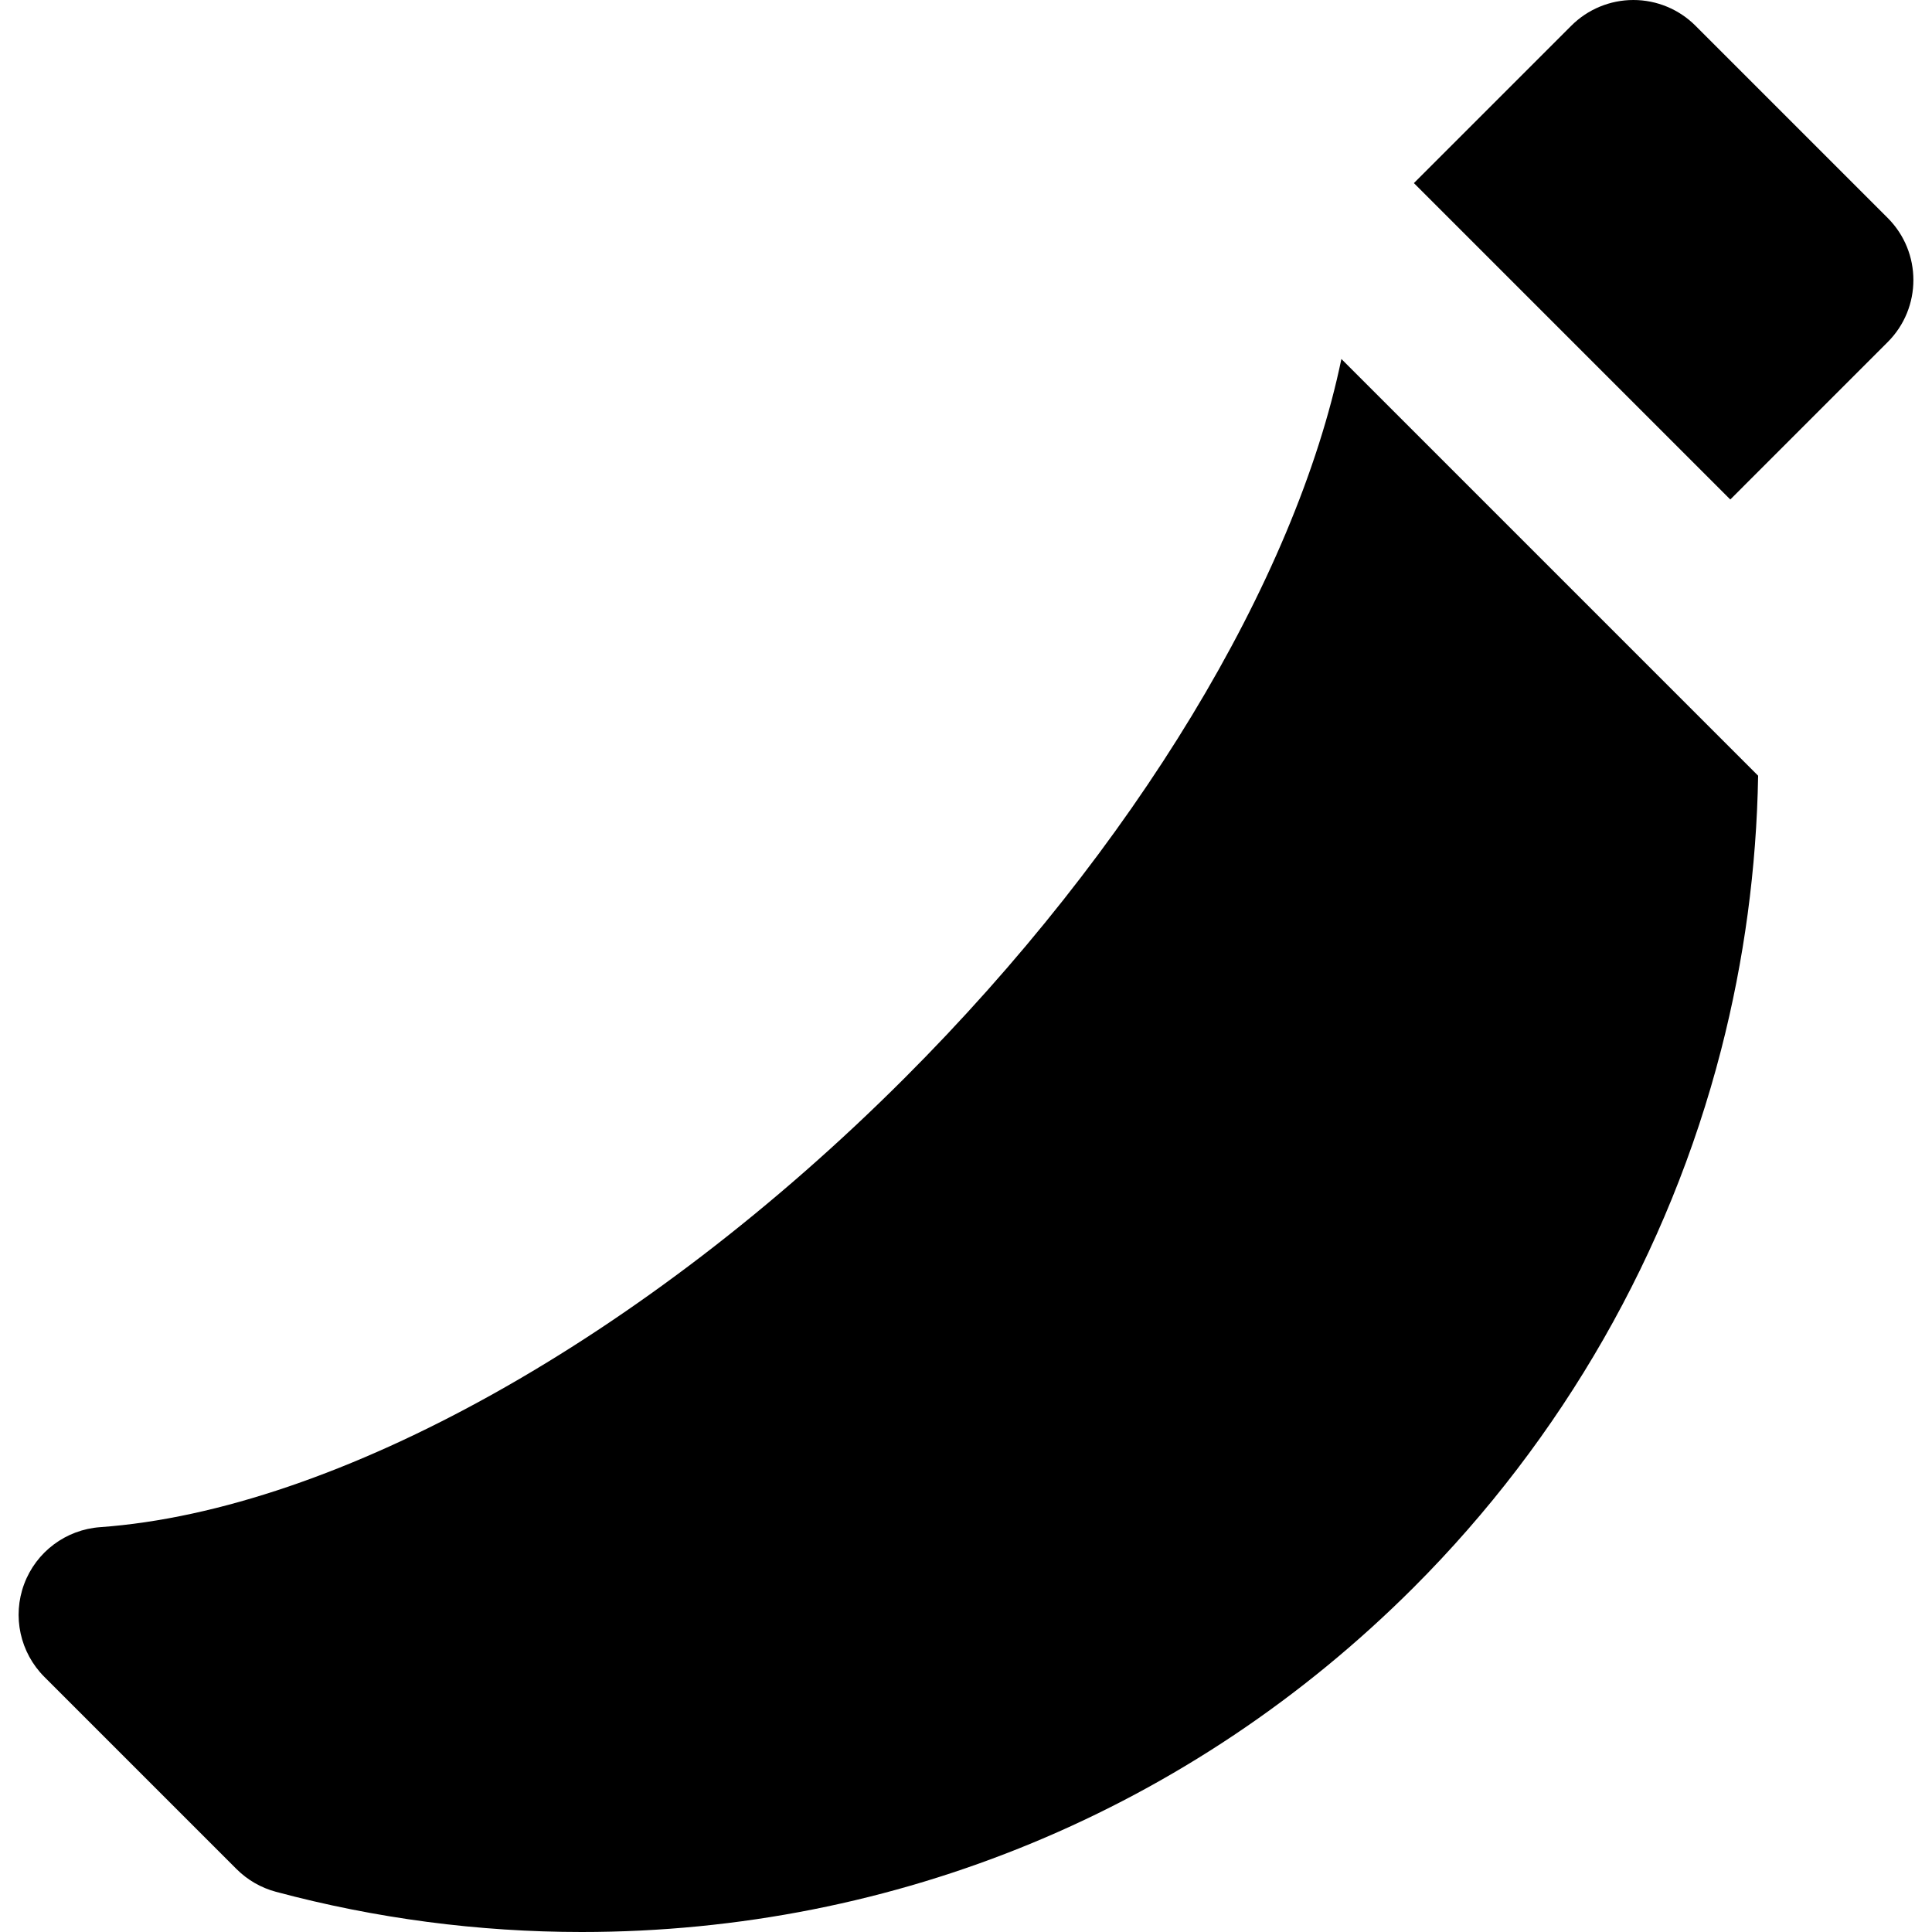 <?xml version="1.0" encoding="iso-8859-1"?>
<!-- Uploaded to: SVG Repo, www.svgrepo.com, Generator: SVG Repo Mixer Tools -->
<svg fill="#000000" height="800px" width="800px" version="1.1" id="Layer_1" xmlns="http://www.w3.org/2000/svg" xmlns:xlink="http://www.w3.org/1999/xlink" 
	 viewBox="0 0 330 330" xml:space="preserve">
<g id="XMLID_27_">
	<path id="XMLID_28_" d="M289.599,4.394C286.787,1.58,282.971,0,278.993,0c-3.978,0-7.795,1.58-10.605,4.394l-26.882,26.881
		l54.041,54.042l26.881-26.882c5.858-5.857,5.858-15.354,0-21.213L289.599,4.394z"/>
	<path id="XMLID_29_" d="M154.502,184.15c-44.421,44.421-97.068,73.811-137.395,76.701c-5.857,0.42-10.931,4.219-12.982,9.721
		c-2.053,5.502-0.703,11.695,3.448,15.848l32.828,32.829c1.862,1.863,4.179,3.2,6.723,3.882c17.001,4.557,34.57,6.869,52.22,6.869
		c0.008,0.001,0.006,0,0.013,0c53.683,0.001,104.158-20.91,142.121-58.872c25.416-25.417,43.568-57.153,52.494-91.78
		c3.956-15.349,6.063-31.086,6.329-46.85L229.12,61.316C221.248,99.237,193.75,144.902,154.502,184.15z"/>
</g>
</svg>